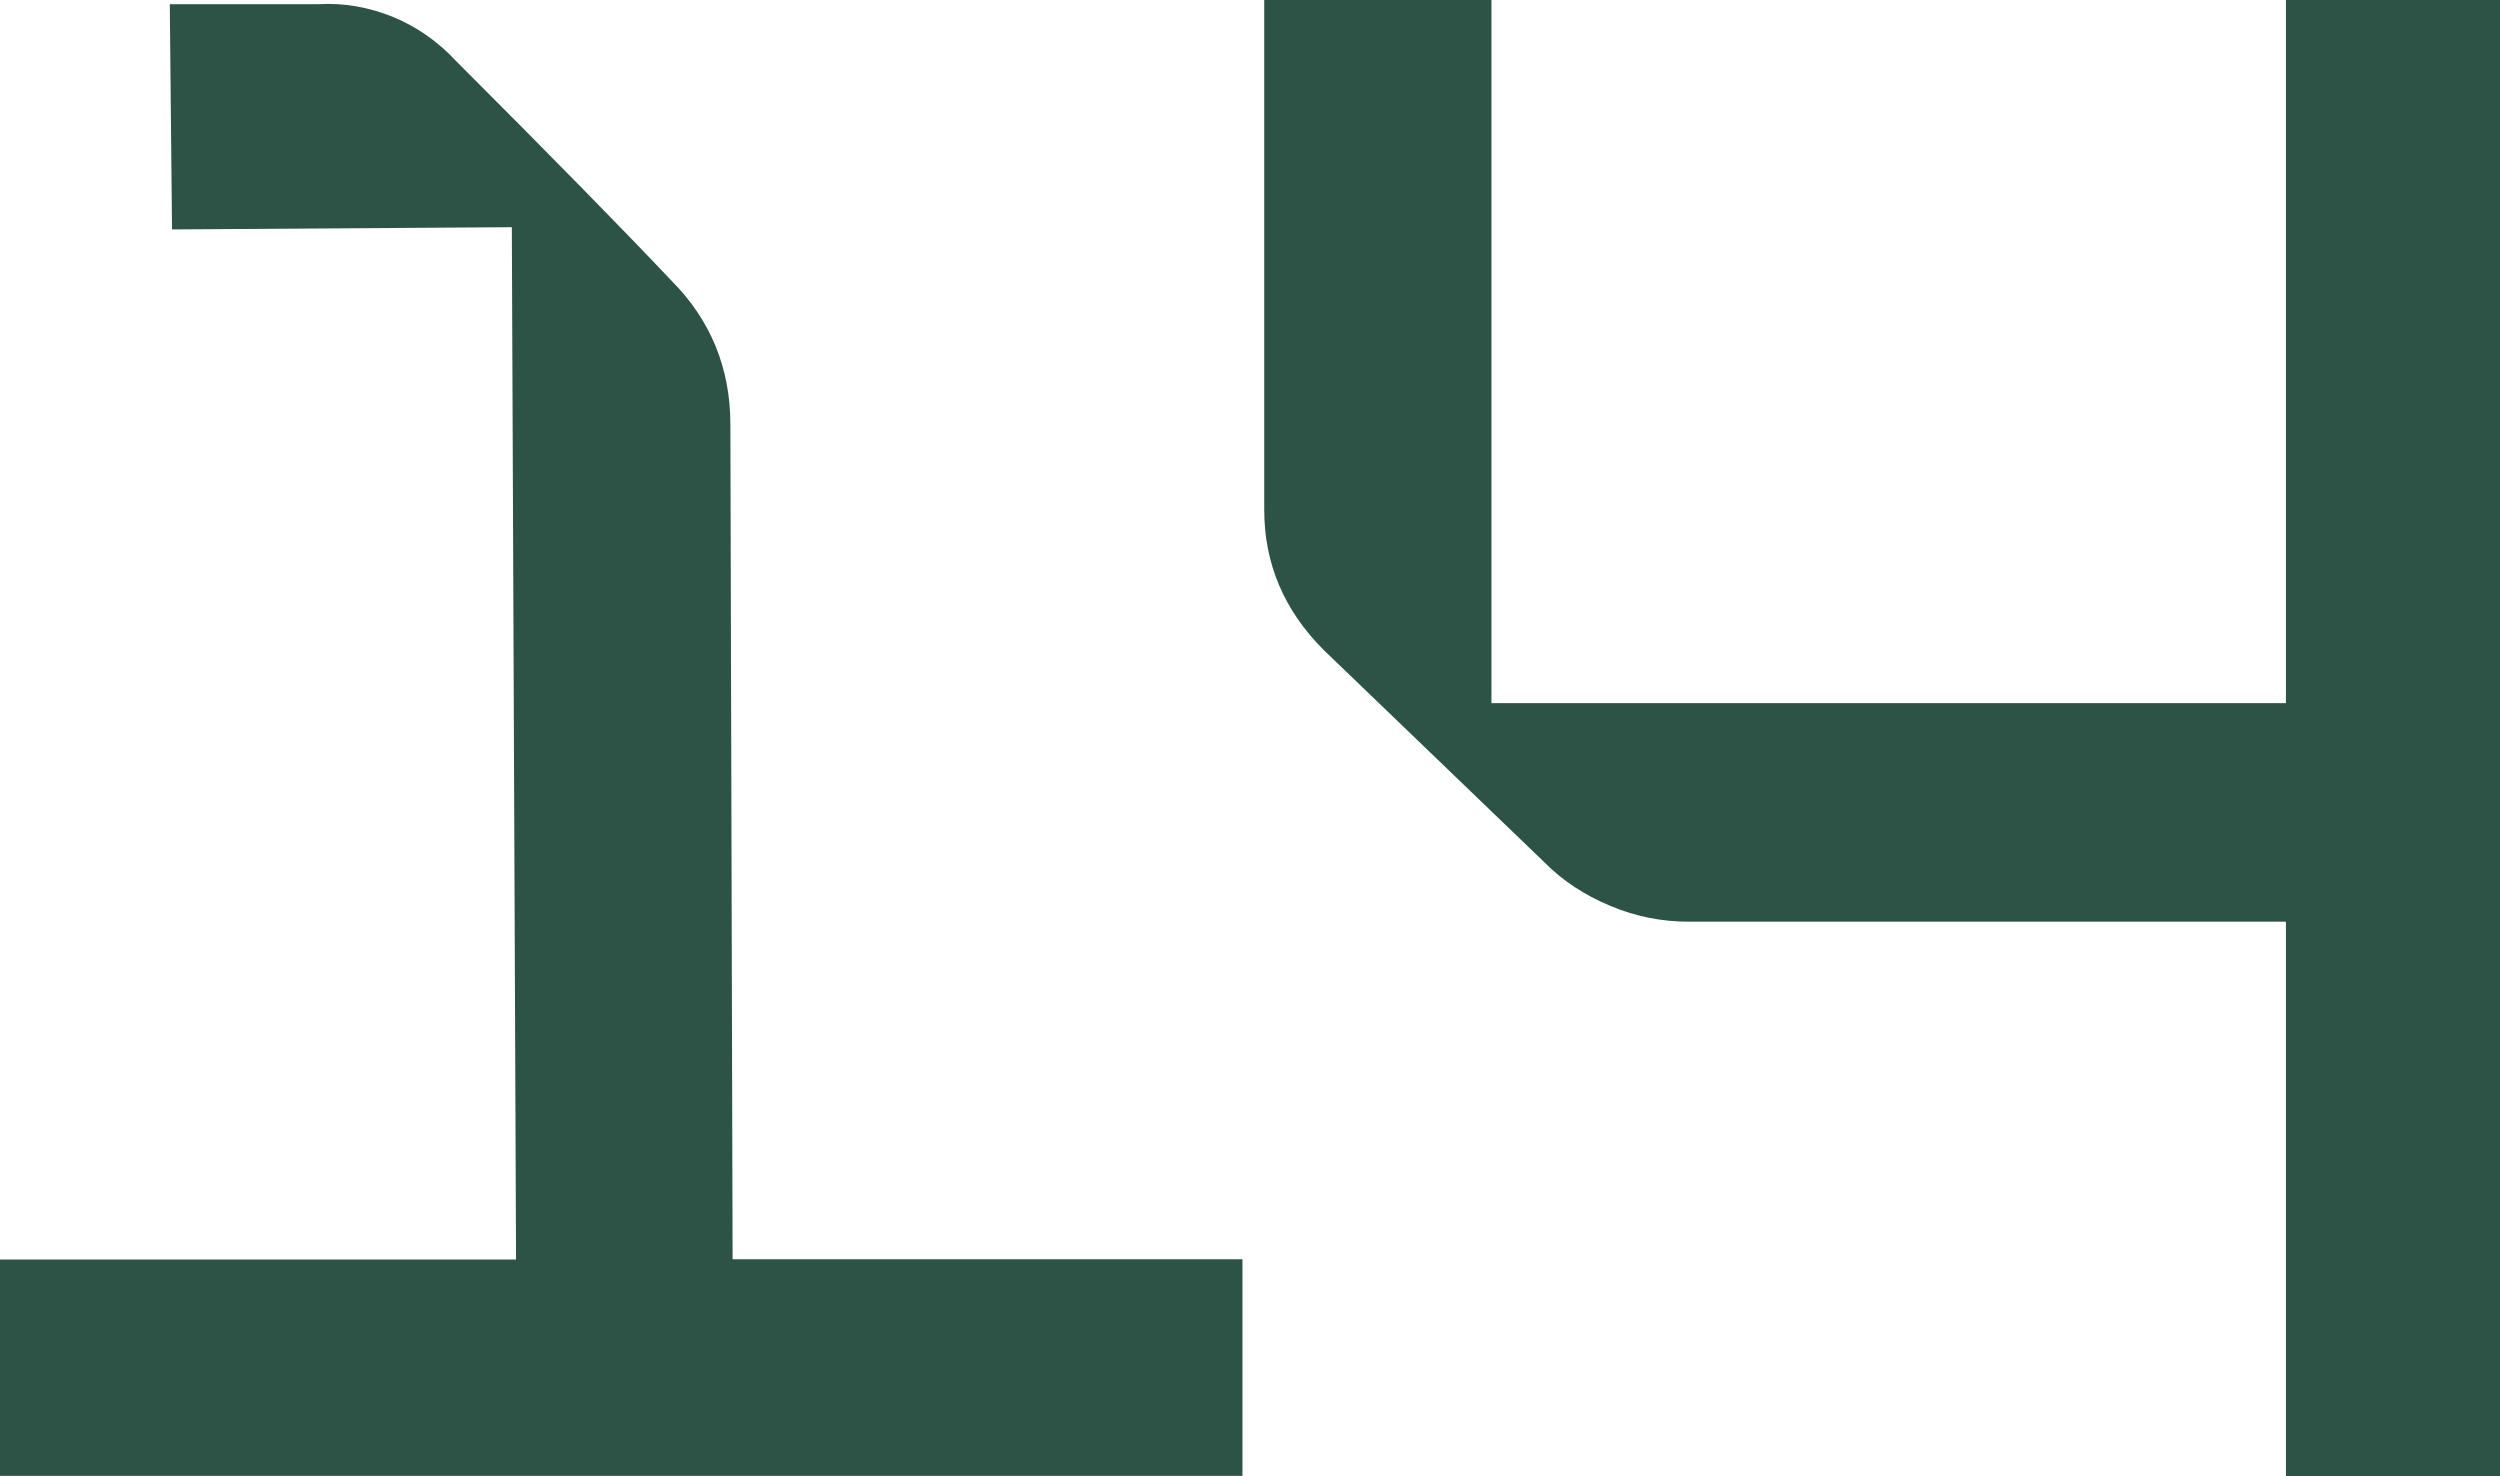 <svg xmlns="http://www.w3.org/2000/svg" id="Layer_2" viewBox="0 0 101.01 59.64"><defs><style>.cls-1{fill:#2c5346;}</style></defs><g id="Layer_1-2"><g><path class="cls-1" d="m0,50.89h20.85l-.17-41.71-13.73.09-.09-9.1h6.01c1.03-.06,2.03.12,3,.51.97.4,1.83,1,2.57,1.8,3.89,3.89,6.78,6.84,8.67,8.84,1.6,1.6,2.4,3.55,2.4,5.83l.09,33.73h20.6v8.75H0v-8.75Z"></path><path class="cls-1" d="m92.34,37.24h-24.11c-1.09,0-2.15-.21-3.17-.64-1.03-.43-1.92-1.01-2.66-1.76l-8.92-8.58c-1.6-1.6-2.4-3.49-2.4-5.66V0h9.18v28.41h32.1V0h8.67v59.64h-8.67v-22.4Z"></path></g></g></svg>